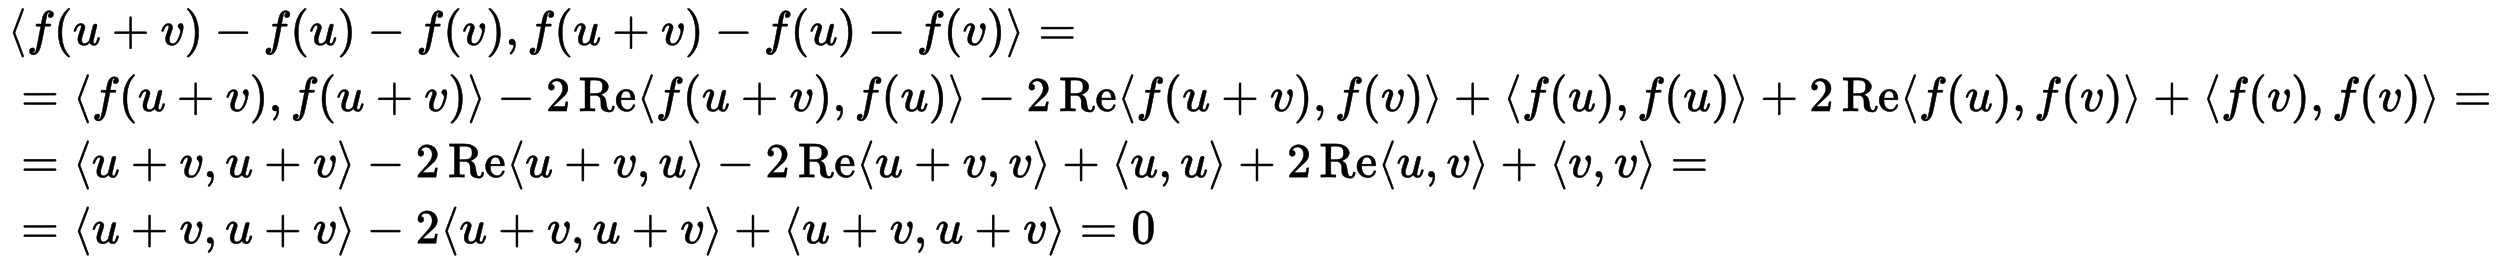 <?xml version="1.0" standalone="no"?>
<!DOCTYPE svg PUBLIC "-//W3C//DTD SVG 1.1//EN" "http://www.w3.org/Graphics/SVG/1.1/DTD/svg11.dtd">
<svg xmlns:xlink="http://www.w3.org/1999/xlink" width="119.457ex" height="12.509ex" style="vertical-align: -5.671ex;" viewBox="0 -2944.1 51432.9 5385.9" xmlns="http://www.w3.org/2000/svg">
<defs>
<path stroke-width="10" id="E1-MJMAIN-27E8" d="M333 -232Q332 -239 327 -244T313 -250Q303 -250 296 -240Q293 -233 202 6T110 250T201 494T296 740Q299 745 306 749L309 750Q312 750 313 750Q331 750 333 732Q333 727 243 489Q152 252 152 250T243 11Q333 -227 333 -232Z"></path>
<path stroke-width="10" id="E1-MJMATHI-66" d="M118 -162Q120 -162 124 -164T135 -167T147 -168Q160 -168 171 -155T187 -126Q197 -99 221 27T267 267T289 382V385H242Q195 385 192 387Q188 390 188 397L195 425Q197 430 203 430T250 431Q298 431 298 432Q298 434 307 482T319 540Q356 705 465 705Q502 703 526 683T550 630Q550 594 529 578T487 561Q443 561 443 603Q443 622 454 636T478 657L487 662Q471 668 457 668Q445 668 434 658T419 630Q412 601 403 552T387 469T380 433Q380 431 435 431Q480 431 487 430T498 424Q499 420 496 407T491 391Q489 386 482 386T428 385H372L349 263Q301 15 282 -47Q255 -132 212 -173Q175 -205 139 -205Q107 -205 81 -186T55 -132Q55 -95 76 -78T118 -61Q162 -61 162 -103Q162 -122 151 -136T127 -157L118 -162Z"></path>
<path stroke-width="10" id="E1-MJMAIN-28" d="M94 250Q94 319 104 381T127 488T164 576T202 643T244 695T277 729T302 750H315H319Q333 750 333 741Q333 738 316 720T275 667T226 581T184 443T167 250T184 58T225 -81T274 -167T316 -220T333 -241Q333 -250 318 -250H315H302L274 -226Q180 -141 137 -14T94 250Z"></path>
<path stroke-width="10" id="E1-MJMATHI-75" d="M21 287Q21 295 30 318T55 370T99 420T158 442Q204 442 227 417T250 358Q250 340 216 246T182 105Q182 62 196 45T238 27T291 44T328 78L339 95Q341 99 377 247Q407 367 413 387T427 416Q444 431 463 431Q480 431 488 421T496 402L420 84Q419 79 419 68Q419 43 426 35T447 26Q469 29 482 57T512 145Q514 153 532 153Q551 153 551 144Q550 139 549 130T540 98T523 55T498 17T462 -8Q454 -10 438 -10Q372 -10 347 46Q345 45 336 36T318 21T296 6T267 -6T233 -11Q189 -11 155 7Q103 38 103 113Q103 170 138 262T173 379Q173 380 173 381Q173 390 173 393T169 400T158 404H154Q131 404 112 385T82 344T65 302T57 280Q55 278 41 278H27Q21 284 21 287Z"></path>
<path stroke-width="10" id="E1-MJMAIN-2B" d="M56 237T56 250T70 270H369V420L370 570Q380 583 389 583Q402 583 409 568V270H707Q722 262 722 250T707 230H409V-68Q401 -82 391 -82H389H387Q375 -82 369 -68V230H70Q56 237 56 250Z"></path>
<path stroke-width="10" id="E1-MJMATHI-76" d="M173 380Q173 405 154 405Q130 405 104 376T61 287Q60 286 59 284T58 281T56 279T53 278T49 278T41 278H27Q21 284 21 287Q21 294 29 316T53 368T97 419T160 441Q202 441 225 417T249 361Q249 344 246 335Q246 329 231 291T200 202T182 113Q182 86 187 69Q200 26 250 26Q287 26 319 60T369 139T398 222T409 277Q409 300 401 317T383 343T365 361T357 383Q357 405 376 424T417 443Q436 443 451 425T467 367Q467 340 455 284T418 159T347 40T241 -11Q177 -11 139 22Q102 54 102 117Q102 148 110 181T151 298Q173 362 173 380Z"></path>
<path stroke-width="10" id="E1-MJMAIN-29" d="M60 749L64 750Q69 750 74 750H86L114 726Q208 641 251 514T294 250Q294 182 284 119T261 12T224 -76T186 -143T145 -194T113 -227T90 -246Q87 -249 86 -250H74Q66 -250 63 -250T58 -247T55 -238Q56 -237 66 -225Q221 -64 221 250T66 725Q56 737 55 738Q55 746 60 749Z"></path>
<path stroke-width="10" id="E1-MJMAIN-2212" d="M84 237T84 250T98 270H679Q694 262 694 250T679 230H98Q84 237 84 250Z"></path>
<path stroke-width="10" id="E1-MJMAIN-2C" d="M78 35T78 60T94 103T137 121Q165 121 187 96T210 8Q210 -27 201 -60T180 -117T154 -158T130 -185T117 -194Q113 -194 104 -185T95 -172Q95 -168 106 -156T131 -126T157 -76T173 -3V9L172 8Q170 7 167 6T161 3T152 1T140 0Q113 0 96 17Z"></path>
<path stroke-width="10" id="E1-MJMAIN-27E9" d="M55 732Q56 739 61 744T75 750Q85 750 92 740Q95 733 186 494T278 250T187 6T92 -240Q85 -250 75 -250Q67 -250 62 -245T55 -232Q55 -227 145 11Q236 248 236 250T145 489Q55 727 55 732Z"></path>
<path stroke-width="10" id="E1-MJMAIN-3D" d="M56 347Q56 360 70 367H707Q722 359 722 347Q722 336 708 328L390 327H72Q56 332 56 347ZM56 153Q56 168 72 173H708Q722 163 722 153Q722 140 707 133H70Q56 140 56 153Z"></path>
<path stroke-width="10" id="E1-MJMAIN-32" d="M109 429Q82 429 66 447T50 491Q50 562 103 614T235 666Q326 666 387 610T449 465Q449 422 429 383T381 315T301 241Q265 210 201 149L142 93L218 92Q375 92 385 97Q392 99 409 186V189H449V186Q448 183 436 95T421 3V0H50V19V31Q50 38 56 46T86 81Q115 113 136 137Q145 147 170 174T204 211T233 244T261 278T284 308T305 340T320 369T333 401T340 431T343 464Q343 527 309 573T212 619Q179 619 154 602T119 569T109 550Q109 549 114 549Q132 549 151 535T170 489Q170 464 154 447T109 429Z"></path>
<path stroke-width="10" id="E1-MJMAIN-52" d="M130 622Q123 629 119 631T103 634T60 637H27V683H202H236H300Q376 683 417 677T500 648Q595 600 609 517Q610 512 610 501Q610 468 594 439T556 392T511 361T472 343L456 338Q459 335 467 332Q497 316 516 298T545 254T559 211T568 155T578 94Q588 46 602 31T640 16H645Q660 16 674 32T692 87Q692 98 696 101T712 105T728 103T732 90Q732 59 716 27T672 -16Q656 -22 630 -22Q481 -16 458 90Q456 101 456 163T449 246Q430 304 373 320L363 322L297 323H231V192L232 61Q238 51 249 49T301 46H334V0H323Q302 3 181 3Q59 3 38 0H27V46H60Q102 47 111 49T130 61V622ZM491 499V509Q491 527 490 539T481 570T462 601T424 623T362 636Q360 636 340 636T304 637H283Q238 637 234 628Q231 624 231 492V360H289Q390 360 434 378T489 456Q491 467 491 499Z"></path>
<path stroke-width="10" id="E1-MJMAIN-65" d="M28 218Q28 273 48 318T98 391T163 433T229 448Q282 448 320 430T378 380T406 316T415 245Q415 238 408 231H126V216Q126 68 226 36Q246 30 270 30Q312 30 342 62Q359 79 369 104L379 128Q382 131 395 131H398Q415 131 415 121Q415 117 412 108Q393 53 349 21T250 -11Q155 -11 92 58T28 218ZM333 275Q322 403 238 411H236Q228 411 220 410T195 402T166 381T143 340T127 274V267H333V275Z"></path>
<path stroke-width="10" id="E1-MJMAIN-30" d="M96 585Q152 666 249 666Q297 666 345 640T423 548Q460 465 460 320Q460 165 417 83Q397 41 362 16T301 -15T250 -22Q224 -22 198 -16T137 16T82 83Q39 165 39 320Q39 494 96 585ZM321 597Q291 629 250 629Q208 629 178 597Q153 571 145 525T137 333Q137 175 145 125T181 46Q209 16 250 16Q290 16 318 46Q347 76 354 130T362 333Q362 478 354 524T321 597Z"></path>
</defs>
<g stroke="currentColor" fill="currentColor" stroke-width="0" transform="matrix(1 0 0 -1 0 0)">
<g transform="translate(167,0)">
<g transform="translate(-11,0)">
<g transform="translate(0,2020)">
 <use xlink:href="#E1-MJMAIN-27E8" x="0" y="0"></use>
 <use xlink:href="#E1-MJMATHI-66" x="394" y="0"></use>
 <use xlink:href="#E1-MJMAIN-28" x="949" y="0"></use>
 <use xlink:href="#E1-MJMATHI-75" x="1343" y="0"></use>
 <use xlink:href="#E1-MJMAIN-2B" x="2142" y="0"></use>
 <use xlink:href="#E1-MJMATHI-76" x="3147" y="0"></use>
 <use xlink:href="#E1-MJMAIN-29" x="3637" y="0"></use>
 <use xlink:href="#E1-MJMAIN-2212" x="4253" y="0"></use>
 <use xlink:href="#E1-MJMATHI-66" x="5258" y="0"></use>
 <use xlink:href="#E1-MJMAIN-28" x="5813" y="0"></use>
 <use xlink:href="#E1-MJMATHI-75" x="6207" y="0"></use>
 <use xlink:href="#E1-MJMAIN-29" x="6784" y="0"></use>
 <use xlink:href="#E1-MJMAIN-2212" x="7401" y="0"></use>
 <use xlink:href="#E1-MJMATHI-66" x="8406" y="0"></use>
 <use xlink:href="#E1-MJMAIN-28" x="8961" y="0"></use>
 <use xlink:href="#E1-MJMATHI-76" x="9355" y="0"></use>
 <use xlink:href="#E1-MJMAIN-29" x="9845" y="0"></use>
 <use xlink:href="#E1-MJMAIN-2C" x="10239" y="0"></use>
 <use xlink:href="#E1-MJMATHI-66" x="10689" y="0"></use>
 <use xlink:href="#E1-MJMAIN-28" x="11244" y="0"></use>
 <use xlink:href="#E1-MJMATHI-75" x="11638" y="0"></use>
 <use xlink:href="#E1-MJMAIN-2B" x="12437" y="0"></use>
 <use xlink:href="#E1-MJMATHI-76" x="13442" y="0"></use>
 <use xlink:href="#E1-MJMAIN-29" x="13932" y="0"></use>
 <use xlink:href="#E1-MJMAIN-2212" x="14548" y="0"></use>
 <use xlink:href="#E1-MJMATHI-66" x="15553" y="0"></use>
 <use xlink:href="#E1-MJMAIN-28" x="16108" y="0"></use>
 <use xlink:href="#E1-MJMATHI-75" x="16502" y="0"></use>
 <use xlink:href="#E1-MJMAIN-29" x="17079" y="0"></use>
 <use xlink:href="#E1-MJMAIN-2212" x="17696" y="0"></use>
 <use xlink:href="#E1-MJMATHI-66" x="18701" y="0"></use>
 <use xlink:href="#E1-MJMAIN-28" x="19256" y="0"></use>
 <use xlink:href="#E1-MJMATHI-76" x="19650" y="0"></use>
 <use xlink:href="#E1-MJMAIN-29" x="20140" y="0"></use>
 <use xlink:href="#E1-MJMAIN-27E9" x="20534" y="0"></use>
 <use xlink:href="#E1-MJMAIN-3D" x="21206" y="0"></use>
</g>
<g transform="translate(0,660)">
 <use xlink:href="#E1-MJMAIN-3D" x="277" y="0"></use>
 <use xlink:href="#E1-MJMAIN-27E8" x="1338" y="0"></use>
 <use xlink:href="#E1-MJMATHI-66" x="1732" y="0"></use>
 <use xlink:href="#E1-MJMAIN-28" x="2287" y="0"></use>
 <use xlink:href="#E1-MJMATHI-75" x="2681" y="0"></use>
 <use xlink:href="#E1-MJMAIN-2B" x="3480" y="0"></use>
 <use xlink:href="#E1-MJMATHI-76" x="4486" y="0"></use>
 <use xlink:href="#E1-MJMAIN-29" x="4976" y="0"></use>
 <use xlink:href="#E1-MJMAIN-2C" x="5370" y="0"></use>
 <use xlink:href="#E1-MJMATHI-66" x="5819" y="0"></use>
 <use xlink:href="#E1-MJMAIN-28" x="6374" y="0"></use>
 <use xlink:href="#E1-MJMATHI-75" x="6768" y="0"></use>
 <use xlink:href="#E1-MJMAIN-2B" x="7567" y="0"></use>
 <use xlink:href="#E1-MJMATHI-76" x="8573" y="0"></use>
 <use xlink:href="#E1-MJMAIN-29" x="9063" y="0"></use>
 <use xlink:href="#E1-MJMAIN-27E9" x="9457" y="0"></use>
 <use xlink:href="#E1-MJMAIN-2212" x="10073" y="0"></use>
 <use xlink:href="#E1-MJMAIN-32" x="11078" y="0"></use>
<g transform="translate(11750,0)">
 <use xlink:href="#E1-MJMAIN-52"></use>
 <use xlink:href="#E1-MJMAIN-65" x="741" y="0"></use>
</g>
 <use xlink:href="#E1-MJMAIN-27E8" x="12940" y="0"></use>
 <use xlink:href="#E1-MJMATHI-66" x="13334" y="0"></use>
 <use xlink:href="#E1-MJMAIN-28" x="13889" y="0"></use>
 <use xlink:href="#E1-MJMATHI-75" x="14283" y="0"></use>
 <use xlink:href="#E1-MJMAIN-2B" x="15082" y="0"></use>
 <use xlink:href="#E1-MJMATHI-76" x="16087" y="0"></use>
 <use xlink:href="#E1-MJMAIN-29" x="16577" y="0"></use>
 <use xlink:href="#E1-MJMAIN-2C" x="16971" y="0"></use>
 <use xlink:href="#E1-MJMATHI-66" x="17421" y="0"></use>
 <use xlink:href="#E1-MJMAIN-28" x="17976" y="0"></use>
 <use xlink:href="#E1-MJMATHI-75" x="18370" y="0"></use>
 <use xlink:href="#E1-MJMAIN-29" x="18947" y="0"></use>
 <use xlink:href="#E1-MJMAIN-27E9" x="19341" y="0"></use>
 <use xlink:href="#E1-MJMAIN-2212" x="19957" y="0"></use>
 <use xlink:href="#E1-MJMAIN-32" x="20962" y="0"></use>
<g transform="translate(21634,0)">
 <use xlink:href="#E1-MJMAIN-52"></use>
 <use xlink:href="#E1-MJMAIN-65" x="741" y="0"></use>
</g>
 <use xlink:href="#E1-MJMAIN-27E8" x="22824" y="0"></use>
 <use xlink:href="#E1-MJMATHI-66" x="23218" y="0"></use>
 <use xlink:href="#E1-MJMAIN-28" x="23773" y="0"></use>
 <use xlink:href="#E1-MJMATHI-75" x="24167" y="0"></use>
 <use xlink:href="#E1-MJMAIN-2B" x="24966" y="0"></use>
 <use xlink:href="#E1-MJMATHI-76" x="25971" y="0"></use>
 <use xlink:href="#E1-MJMAIN-29" x="26461" y="0"></use>
 <use xlink:href="#E1-MJMAIN-2C" x="26855" y="0"></use>
 <use xlink:href="#E1-MJMATHI-66" x="27305" y="0"></use>
 <use xlink:href="#E1-MJMAIN-28" x="27860" y="0"></use>
 <use xlink:href="#E1-MJMATHI-76" x="28254" y="0"></use>
 <use xlink:href="#E1-MJMAIN-29" x="28744" y="0"></use>
 <use xlink:href="#E1-MJMAIN-27E9" x="29138" y="0"></use>
 <use xlink:href="#E1-MJMAIN-2B" x="29754" y="0"></use>
 <use xlink:href="#E1-MJMAIN-27E8" x="30760" y="0"></use>
 <use xlink:href="#E1-MJMATHI-66" x="31154" y="0"></use>
 <use xlink:href="#E1-MJMAIN-28" x="31709" y="0"></use>
 <use xlink:href="#E1-MJMATHI-75" x="32103" y="0"></use>
 <use xlink:href="#E1-MJMAIN-29" x="32680" y="0"></use>
 <use xlink:href="#E1-MJMAIN-2C" x="33074" y="0"></use>
 <use xlink:href="#E1-MJMATHI-66" x="33523" y="0"></use>
 <use xlink:href="#E1-MJMAIN-28" x="34078" y="0"></use>
 <use xlink:href="#E1-MJMATHI-75" x="34472" y="0"></use>
 <use xlink:href="#E1-MJMAIN-29" x="35049" y="0"></use>
 <use xlink:href="#E1-MJMAIN-27E9" x="35443" y="0"></use>
 <use xlink:href="#E1-MJMAIN-2B" x="36059" y="0"></use>
 <use xlink:href="#E1-MJMAIN-32" x="37065" y="0"></use>
<g transform="translate(37736,0)">
 <use xlink:href="#E1-MJMAIN-52"></use>
 <use xlink:href="#E1-MJMAIN-65" x="741" y="0"></use>
</g>
 <use xlink:href="#E1-MJMAIN-27E8" x="38926" y="0"></use>
 <use xlink:href="#E1-MJMATHI-66" x="39320" y="0"></use>
 <use xlink:href="#E1-MJMAIN-28" x="39875" y="0"></use>
 <use xlink:href="#E1-MJMATHI-75" x="40269" y="0"></use>
 <use xlink:href="#E1-MJMAIN-29" x="40846" y="0"></use>
 <use xlink:href="#E1-MJMAIN-2C" x="41240" y="0"></use>
 <use xlink:href="#E1-MJMATHI-66" x="41690" y="0"></use>
 <use xlink:href="#E1-MJMAIN-28" x="42245" y="0"></use>
 <use xlink:href="#E1-MJMATHI-76" x="42639" y="0"></use>
 <use xlink:href="#E1-MJMAIN-29" x="43129" y="0"></use>
 <use xlink:href="#E1-MJMAIN-27E9" x="43523" y="0"></use>
 <use xlink:href="#E1-MJMAIN-2B" x="44139" y="0"></use>
 <use xlink:href="#E1-MJMAIN-27E8" x="45144" y="0"></use>
 <use xlink:href="#E1-MJMATHI-66" x="45538" y="0"></use>
 <use xlink:href="#E1-MJMAIN-28" x="46093" y="0"></use>
 <use xlink:href="#E1-MJMATHI-76" x="46487" y="0"></use>
 <use xlink:href="#E1-MJMAIN-29" x="46977" y="0"></use>
 <use xlink:href="#E1-MJMAIN-2C" x="47371" y="0"></use>
 <use xlink:href="#E1-MJMATHI-66" x="47821" y="0"></use>
 <use xlink:href="#E1-MJMAIN-28" x="48376" y="0"></use>
 <use xlink:href="#E1-MJMATHI-76" x="48770" y="0"></use>
 <use xlink:href="#E1-MJMAIN-29" x="49260" y="0"></use>
 <use xlink:href="#E1-MJMAIN-27E9" x="49654" y="0"></use>
 <use xlink:href="#E1-MJMAIN-3D" x="50326" y="0"></use>
</g>
<g transform="translate(0,-700)">
 <use xlink:href="#E1-MJMAIN-3D" x="277" y="0"></use>
 <use xlink:href="#E1-MJMAIN-27E8" x="1338" y="0"></use>
 <use xlink:href="#E1-MJMATHI-75" x="1732" y="0"></use>
 <use xlink:href="#E1-MJMAIN-2B" x="2531" y="0"></use>
 <use xlink:href="#E1-MJMATHI-76" x="3537" y="0"></use>
 <use xlink:href="#E1-MJMAIN-2C" x="4027" y="0"></use>
 <use xlink:href="#E1-MJMATHI-75" x="4476" y="0"></use>
 <use xlink:href="#E1-MJMAIN-2B" x="5275" y="0"></use>
 <use xlink:href="#E1-MJMATHI-76" x="6281" y="0"></use>
 <use xlink:href="#E1-MJMAIN-27E9" x="6771" y="0"></use>
 <use xlink:href="#E1-MJMAIN-2212" x="7387" y="0"></use>
 <use xlink:href="#E1-MJMAIN-32" x="8392" y="0"></use>
<g transform="translate(9064,0)">
 <use xlink:href="#E1-MJMAIN-52"></use>
 <use xlink:href="#E1-MJMAIN-65" x="741" y="0"></use>
</g>
 <use xlink:href="#E1-MJMAIN-27E8" x="10254" y="0"></use>
 <use xlink:href="#E1-MJMATHI-75" x="10648" y="0"></use>
 <use xlink:href="#E1-MJMAIN-2B" x="11447" y="0"></use>
 <use xlink:href="#E1-MJMATHI-76" x="12452" y="0"></use>
 <use xlink:href="#E1-MJMAIN-2C" x="12942" y="0"></use>
 <use xlink:href="#E1-MJMATHI-75" x="13392" y="0"></use>
 <use xlink:href="#E1-MJMAIN-27E9" x="13969" y="0"></use>
 <use xlink:href="#E1-MJMAIN-2212" x="14585" y="0"></use>
 <use xlink:href="#E1-MJMAIN-32" x="15590" y="0"></use>
<g transform="translate(16262,0)">
 <use xlink:href="#E1-MJMAIN-52"></use>
 <use xlink:href="#E1-MJMAIN-65" x="741" y="0"></use>
</g>
 <use xlink:href="#E1-MJMAIN-27E8" x="17452" y="0"></use>
 <use xlink:href="#E1-MJMATHI-75" x="17846" y="0"></use>
 <use xlink:href="#E1-MJMAIN-2B" x="18645" y="0"></use>
 <use xlink:href="#E1-MJMATHI-76" x="19650" y="0"></use>
 <use xlink:href="#E1-MJMAIN-2C" x="20140" y="0"></use>
 <use xlink:href="#E1-MJMATHI-76" x="20590" y="0"></use>
 <use xlink:href="#E1-MJMAIN-27E9" x="21080" y="0"></use>
 <use xlink:href="#E1-MJMAIN-2B" x="21696" y="0"></use>
 <use xlink:href="#E1-MJMAIN-27E8" x="22702" y="0"></use>
 <use xlink:href="#E1-MJMATHI-75" x="23096" y="0"></use>
 <use xlink:href="#E1-MJMAIN-2C" x="23673" y="0"></use>
 <use xlink:href="#E1-MJMATHI-75" x="24122" y="0"></use>
 <use xlink:href="#E1-MJMAIN-27E9" x="24699" y="0"></use>
 <use xlink:href="#E1-MJMAIN-2B" x="25315" y="0"></use>
 <use xlink:href="#E1-MJMAIN-32" x="26321" y="0"></use>
<g transform="translate(26992,0)">
 <use xlink:href="#E1-MJMAIN-52"></use>
 <use xlink:href="#E1-MJMAIN-65" x="741" y="0"></use>
</g>
 <use xlink:href="#E1-MJMAIN-27E8" x="28182" y="0"></use>
 <use xlink:href="#E1-MJMATHI-75" x="28576" y="0"></use>
 <use xlink:href="#E1-MJMAIN-2C" x="29153" y="0"></use>
 <use xlink:href="#E1-MJMATHI-76" x="29603" y="0"></use>
 <use xlink:href="#E1-MJMAIN-27E9" x="30093" y="0"></use>
 <use xlink:href="#E1-MJMAIN-2B" x="30709" y="0"></use>
 <use xlink:href="#E1-MJMAIN-27E8" x="31714" y="0"></use>
 <use xlink:href="#E1-MJMATHI-76" x="32108" y="0"></use>
 <use xlink:href="#E1-MJMAIN-2C" x="32598" y="0"></use>
 <use xlink:href="#E1-MJMATHI-76" x="33048" y="0"></use>
 <use xlink:href="#E1-MJMAIN-27E9" x="33538" y="0"></use>
 <use xlink:href="#E1-MJMAIN-3D" x="34210" y="0"></use>
</g>
<g transform="translate(0,-2060)">
 <use xlink:href="#E1-MJMAIN-3D" x="277" y="0"></use>
 <use xlink:href="#E1-MJMAIN-27E8" x="1338" y="0"></use>
 <use xlink:href="#E1-MJMATHI-75" x="1732" y="0"></use>
 <use xlink:href="#E1-MJMAIN-2B" x="2531" y="0"></use>
 <use xlink:href="#E1-MJMATHI-76" x="3537" y="0"></use>
 <use xlink:href="#E1-MJMAIN-2C" x="4027" y="0"></use>
 <use xlink:href="#E1-MJMATHI-75" x="4476" y="0"></use>
 <use xlink:href="#E1-MJMAIN-2B" x="5275" y="0"></use>
 <use xlink:href="#E1-MJMATHI-76" x="6281" y="0"></use>
 <use xlink:href="#E1-MJMAIN-27E9" x="6771" y="0"></use>
 <use xlink:href="#E1-MJMAIN-2212" x="7387" y="0"></use>
 <use xlink:href="#E1-MJMAIN-32" x="8392" y="0"></use>
 <use xlink:href="#E1-MJMAIN-27E8" x="8897" y="0"></use>
 <use xlink:href="#E1-MJMATHI-75" x="9291" y="0"></use>
 <use xlink:href="#E1-MJMAIN-2B" x="10090" y="0"></use>
 <use xlink:href="#E1-MJMATHI-76" x="11096" y="0"></use>
 <use xlink:href="#E1-MJMAIN-2C" x="11586" y="0"></use>
 <use xlink:href="#E1-MJMATHI-75" x="12035" y="0"></use>
 <use xlink:href="#E1-MJMAIN-2B" x="12834" y="0"></use>
 <use xlink:href="#E1-MJMATHI-76" x="13840" y="0"></use>
 <use xlink:href="#E1-MJMAIN-27E9" x="14330" y="0"></use>
 <use xlink:href="#E1-MJMAIN-2B" x="14946" y="0"></use>
 <use xlink:href="#E1-MJMAIN-27E8" x="15951" y="0"></use>
 <use xlink:href="#E1-MJMATHI-75" x="16345" y="0"></use>
 <use xlink:href="#E1-MJMAIN-2B" x="17144" y="0"></use>
 <use xlink:href="#E1-MJMATHI-76" x="18150" y="0"></use>
 <use xlink:href="#E1-MJMAIN-2C" x="18640" y="0"></use>
 <use xlink:href="#E1-MJMATHI-75" x="19089" y="0"></use>
 <use xlink:href="#E1-MJMAIN-2B" x="19888" y="0"></use>
 <use xlink:href="#E1-MJMATHI-76" x="20894" y="0"></use>
 <use xlink:href="#E1-MJMAIN-27E9" x="21384" y="0"></use>
 <use xlink:href="#E1-MJMAIN-3D" x="22055" y="0"></use>
 <use xlink:href="#E1-MJMAIN-30" x="23116" y="0"></use>
</g>
</g>
</g>
</g>
</svg>